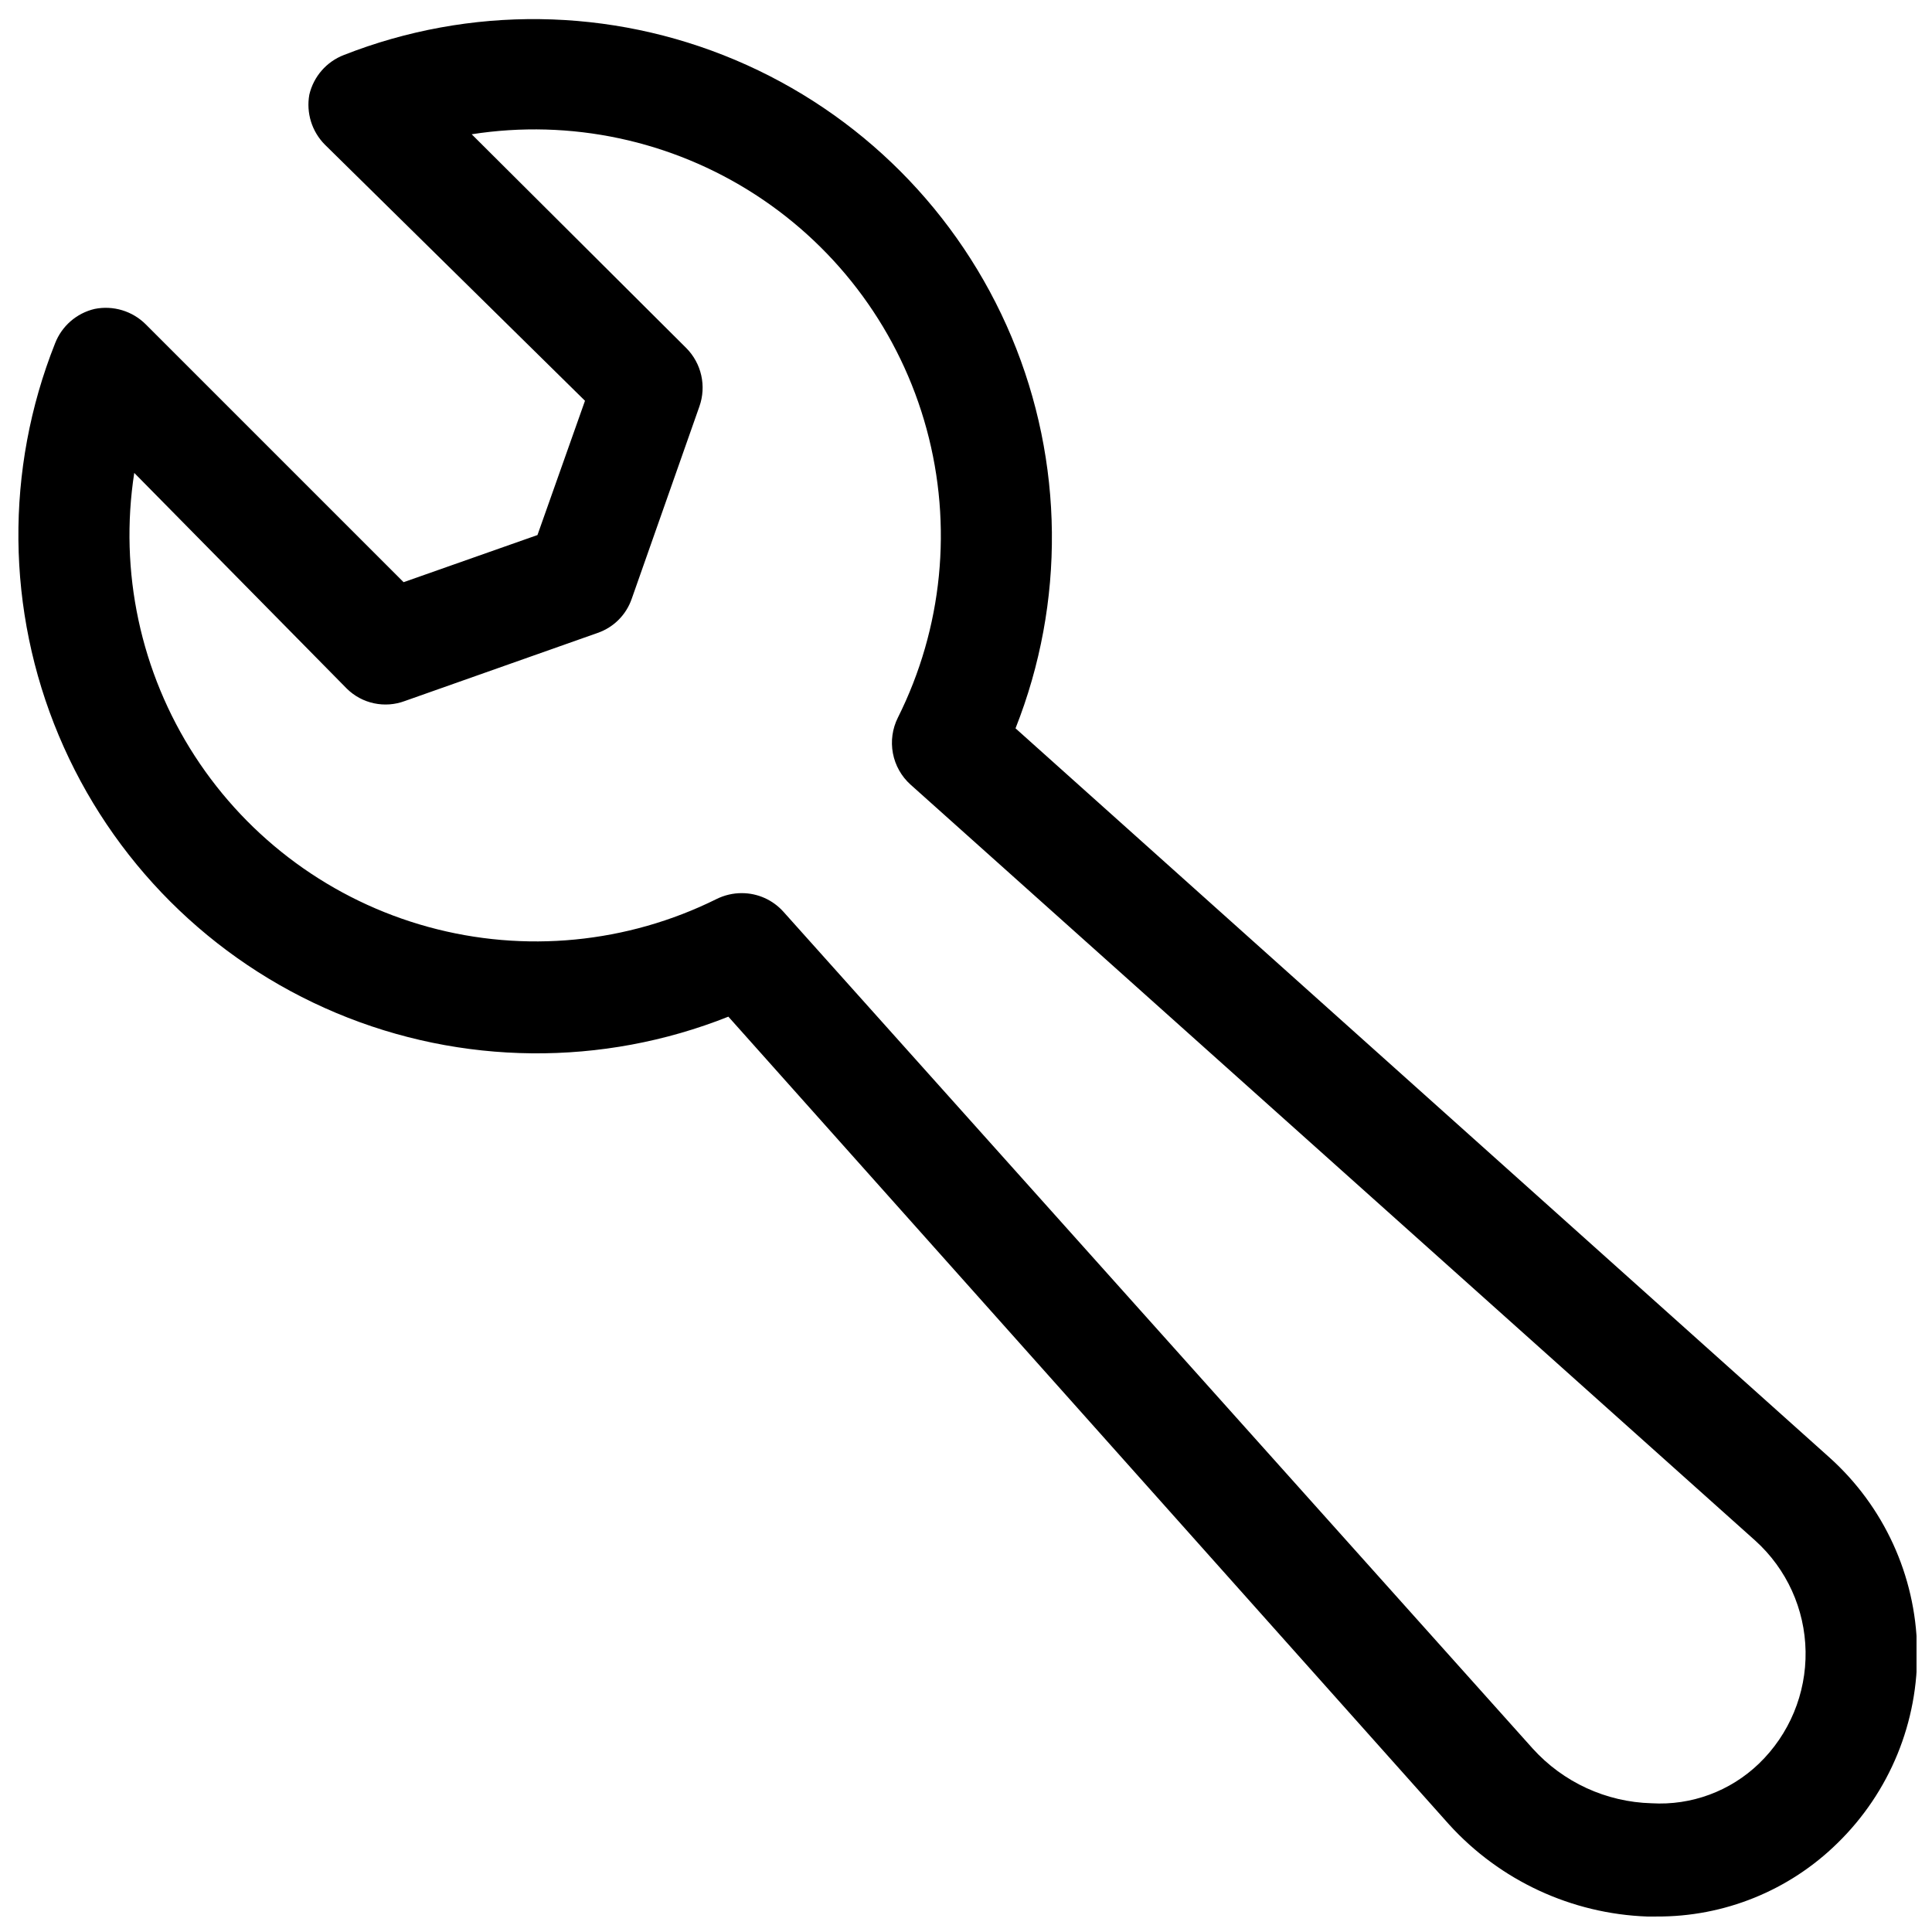 <?xml version="1.0" encoding="UTF-8"?>
<!-- Uploaded to: SVG Find, www.svgfind.com, Generator: SVG Find Mixer Tools -->
<svg width="800px" height="800px" version="1.1" viewBox="144 144 512 512" xmlns="http://www.w3.org/2000/svg">
 <defs>
  <clipPath id="a">
   <path d="m148.09 149h503.81v502.9h-503.81z"/>
  </clipPath>
 </defs>
 <g clip-path="url(#a)">
  <path d="m582.95 651.9h-2.414c-20.059-0.73-38.973-9.508-52.48-24.352l-191.03-214.12c-33.441 13.293-70.762 12.941-103.94-0.988-33.184-13.93-59.574-40.32-73.504-73.504-13.93-33.18-14.285-70.5-0.988-103.94 1.777-4.59 5.703-8.008 10.496-9.129 4.914-0.984 9.992 0.551 13.539 4.09l68.328 68.328 35.477-12.492 12.594-35.582-68.957-67.902c-3.438-3.481-4.965-8.414-4.094-13.227 1.125-4.793 4.543-8.719 9.133-10.496 33.41-13.133 70.637-12.668 103.71 1.297 33.074 13.965 59.367 40.32 73.254 73.426 13.887 33.105 14.266 70.328 1.051 103.71l215.7 193.23c14.418 12.945 22.828 31.285 23.227 50.66 0.398 19.375-7.25 38.047-21.129 51.57-12.793 12.562-30.039 19.543-47.965 19.418zm-242.36-271.21c4.211 0 8.215 1.797 11.023 4.93l198.58 221.78c8.078 8.926 19.457 14.16 31.488 14.484 10.531 0.629 20.844-3.18 28.445-10.496 8.07-7.769 12.551-18.547 12.371-29.75-0.176-11.203-5-21.828-13.316-29.34l-223.88-200.37c-2.426-2.18-4.066-5.098-4.672-8.301-0.605-3.203-0.145-6.519 1.312-9.438 11.863-23.695 14.574-50.934 7.609-76.504-6.961-25.57-23.109-47.676-45.352-62.086-22.238-14.41-49.012-20.109-75.195-16.016l56.891 56.68c1.965 1.988 3.332 4.488 3.945 7.215 0.613 2.731 0.445 5.574-0.484 8.215l-17.949 51.012v-0.004c-1.461 4.238-4.789 7.566-9.023 9.027l-51.117 18.055c-2.598 0.969-5.422 1.18-8.137 0.602-2.715-0.574-5.207-1.914-7.188-3.856l-56.363-57.203c-4.043 26.125 1.664 52.824 16.035 75.016 14.375 22.188 36.406 38.316 61.902 45.309 25.496 6.992 52.672 4.363 76.355-7.387 2.086-1.039 4.387-1.578 6.715-1.574z"/>
 </g>
</svg>